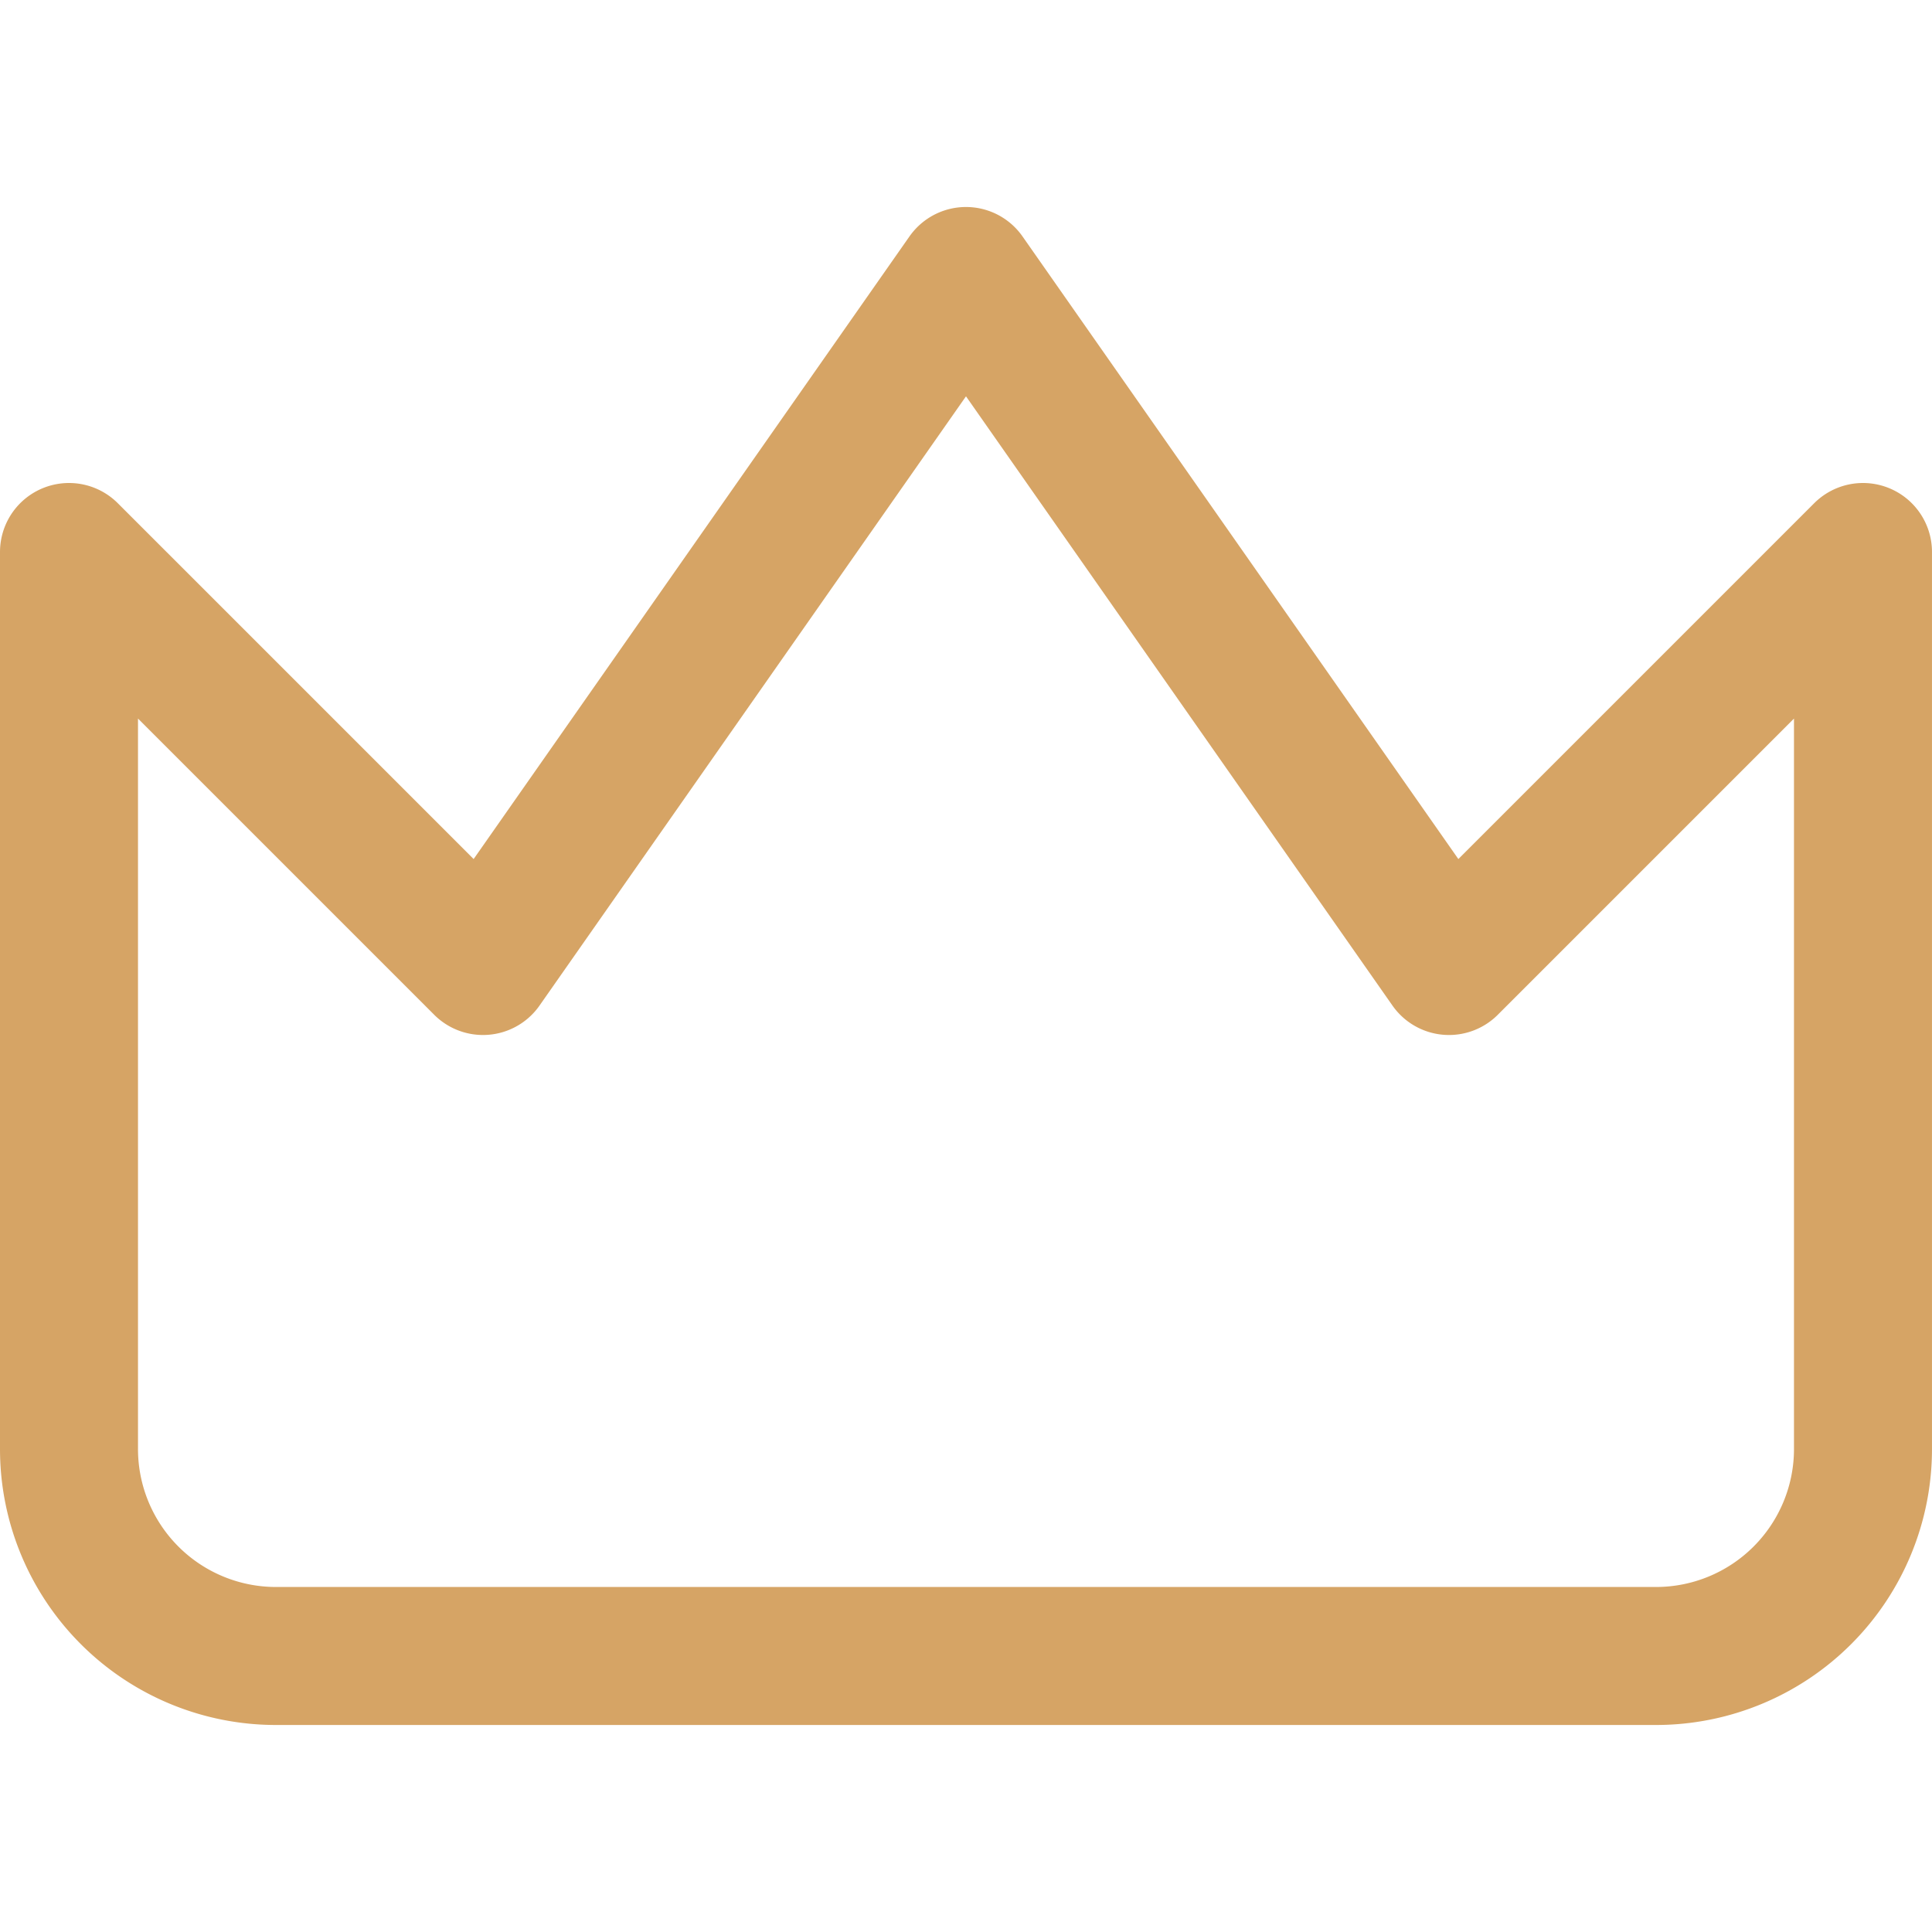 <svg xmlns="http://www.w3.org/2000/svg" viewBox="0 0 500 500">
  
<g transform="matrix(35.714,0,0,35.714,0,0)"><path d="M13.5,4l-3,3L7,2,3.5,7,.5,4v6.5A1.5,1.5,0,0,0,2,12H12a1.5,1.5,0,0,0,1.5-1.5Z" style="fill: none;stroke: #d6a465;stroke-linecap: round;stroke-linejoin: round"></path></g></svg>